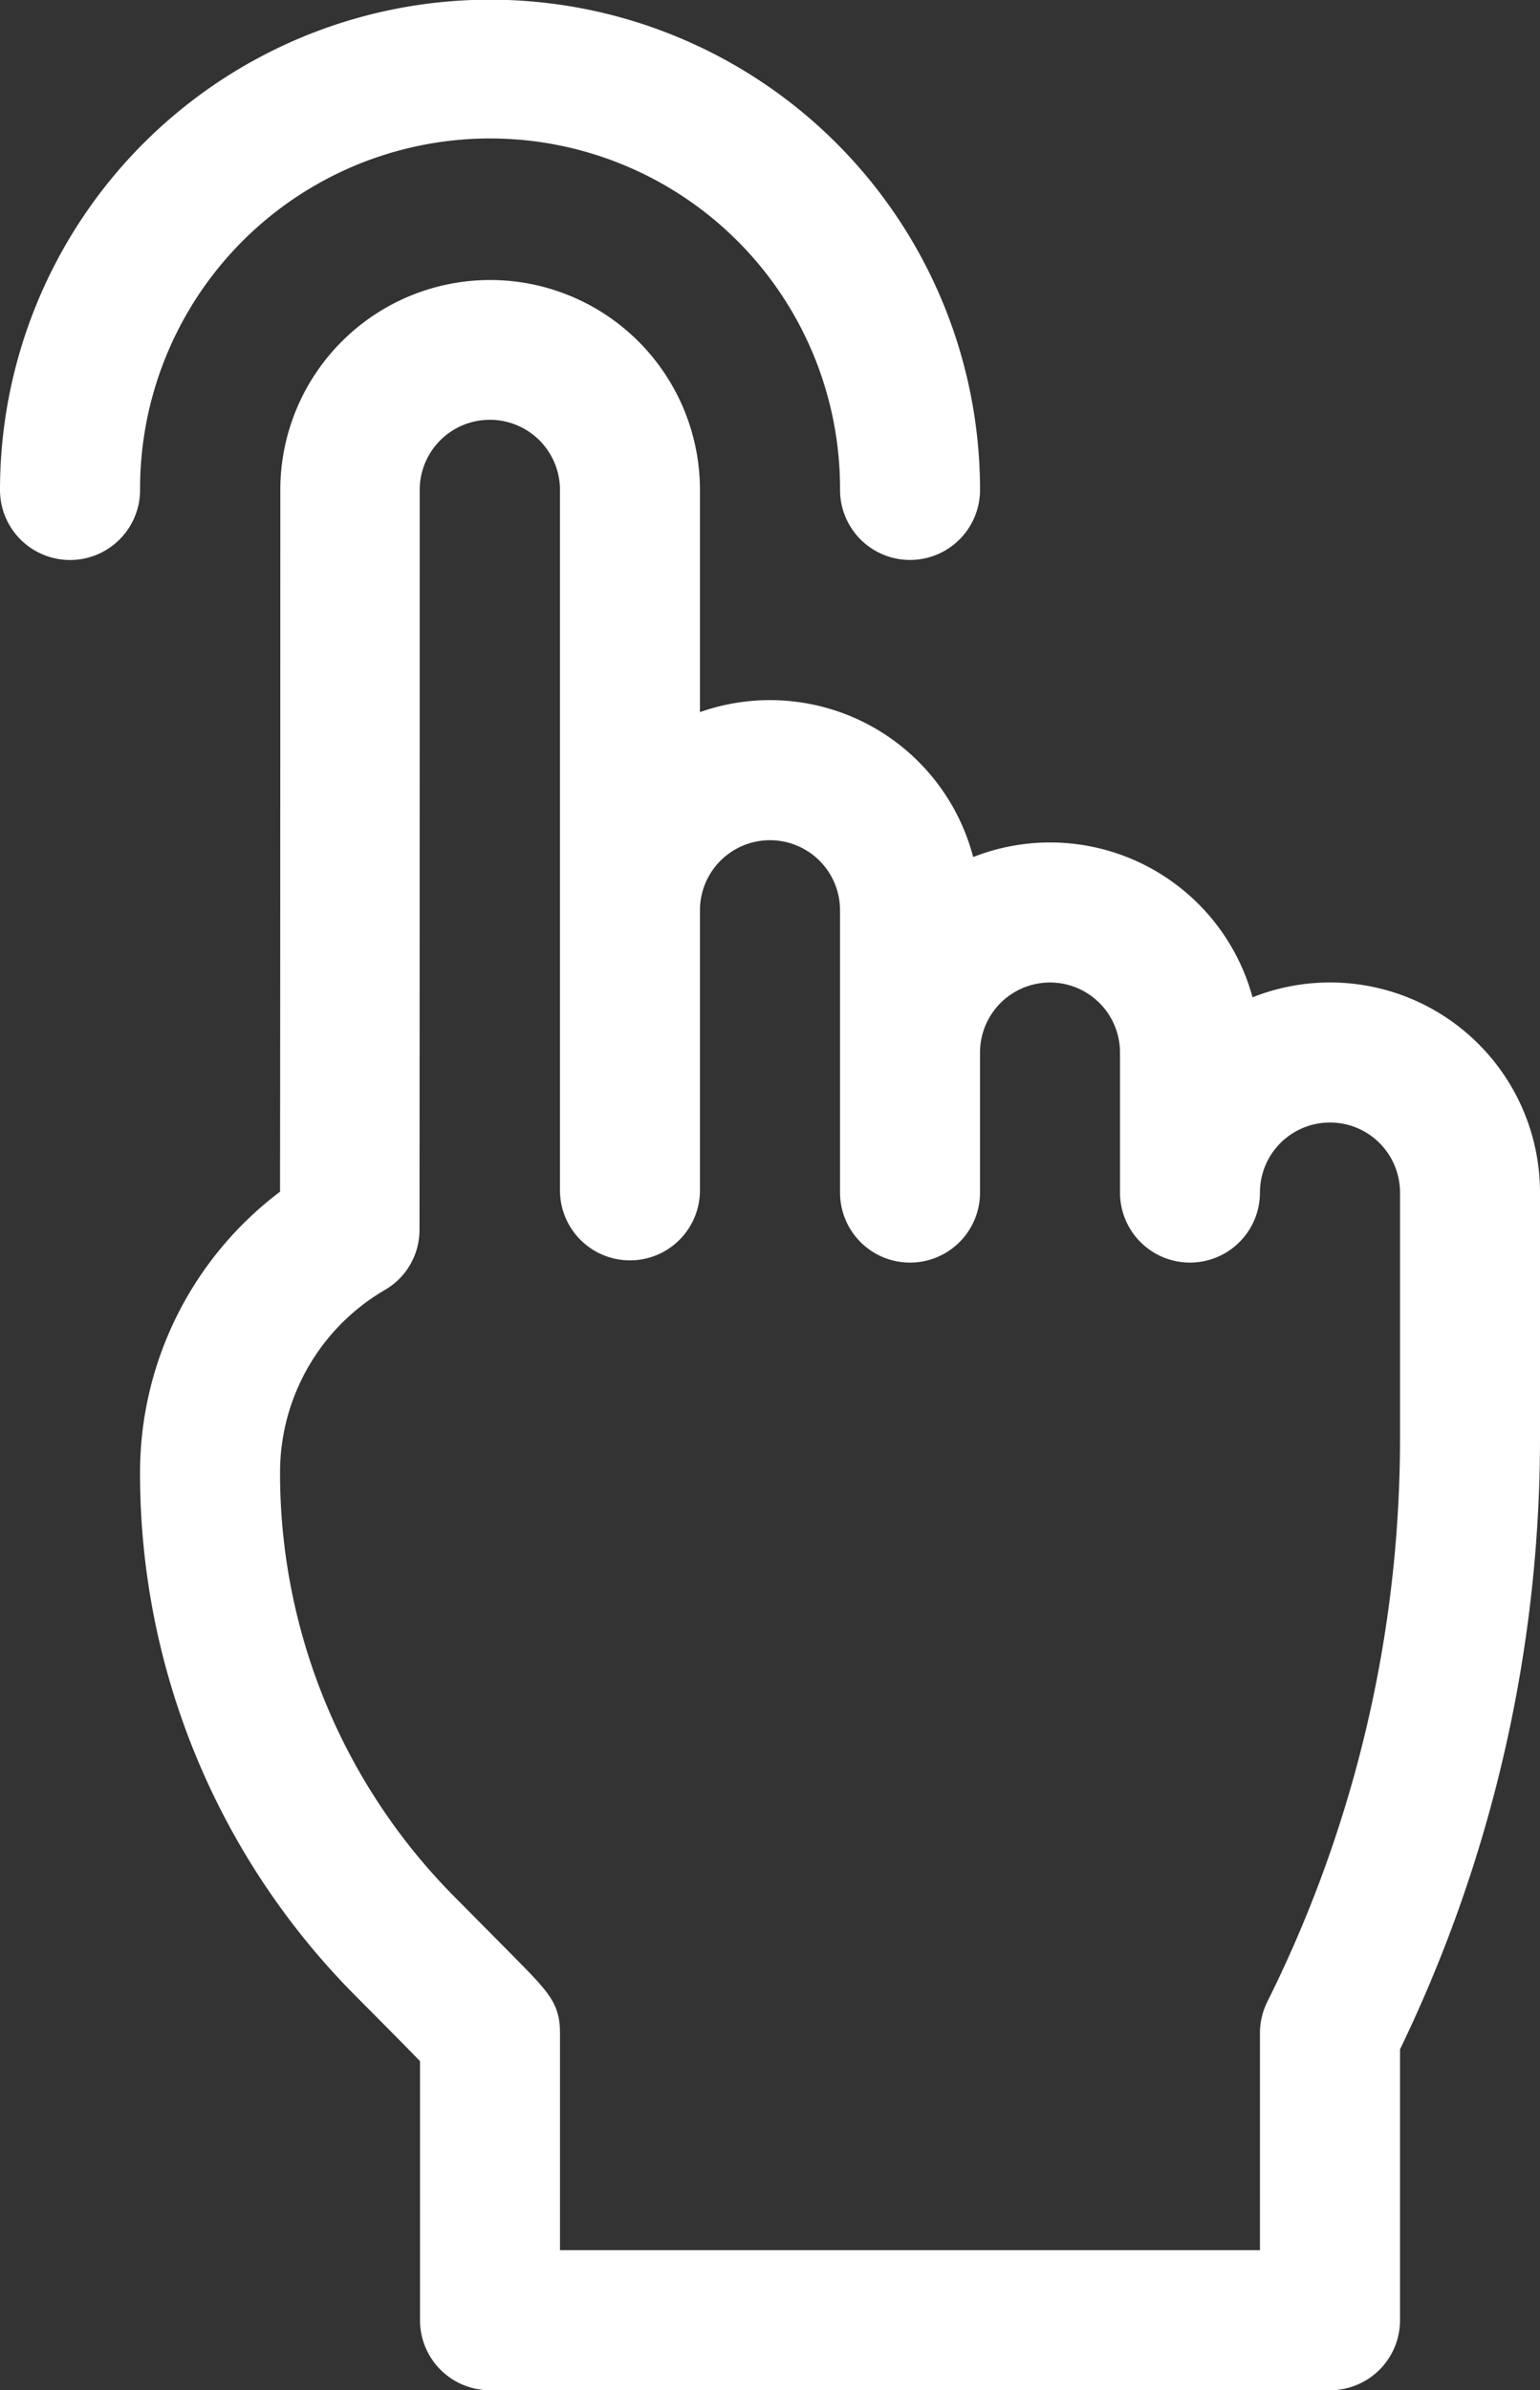 <?xml version="1.0" encoding="UTF-8"?> <svg xmlns="http://www.w3.org/2000/svg" id="Слой_1" data-name="Слой 1" viewBox="0 0 314.442 487.81"><rect x="0" y="0" width="314.442" height="487.81" fill="#333333" stroke="none"/> <defs> <style> .cls-1 { fill: #fff; fill-rule: evenodd; } </style> </defs> <path class="cls-1" d="M325.22,255.497a42.862,42.862,0,0,0-58.691-39.848,42.845,42.845,0,0,0-57.039-28.625,42.902,42.902,0,0,0-55.793-29.578v-45.348a42.84,42.84,0,1,0-85.68,0V112.094c0,1.02,0,95.125-.059,143.23a71.766,71.766,0,0,0-28.582,57.141,151.023,151.023,0,0,0,44.117,107.09c6.664,6.703,10.652,10.734,13.047,13.207v52.863a14.284,14.284,0,0,0,14.285,14.297h171.53A14.284,14.284,0,0,0,296.64,485.625V430.344a286.499,286.499,0,0,0,28.582-124.41V255.5ZM296.64,305.931a257.549,257.549,0,0,1-27.086,114.69,14.482,14.482,0,0,0-1.516,6.394l.004,44.324h-142.92v-44.324c0-5.949-2.266-8.301-9.074-15.211-3.11-3.145-7.446-7.524-12.27-12.383a122.658,122.658,0,0,1-35.816-86.949,43.11,43.11,0,0,1,21.441-37.125,14.15,14.15,0,0,0,7.031-12.328v.004c.043-44.94.043-149.854.043-150.92a14.32,14.32,0,0,1,28.64,0v142.94a14.291,14.291,0,1,0,28.582,0V197.887a14.301,14.301,0,0,1,28.602,0V255.5a14.291,14.291,0,0,0,28.582,0V226.918a14.291,14.291,0,1,1,28.582,0V255.5a14.287,14.287,0,1,0,28.574,0,14.301,14.301,0,1,1,28.602,0ZM10.781,112.1a100.052,100.052,0,0,1,200.104,0,14.291,14.291,0,0,1-28.582,0,71.461,71.461,0,1,0-142.921,0,14.301,14.301,0,0,1-28.602,0Z" transform="translate(-10.78 -12.112)"></path> </svg> 